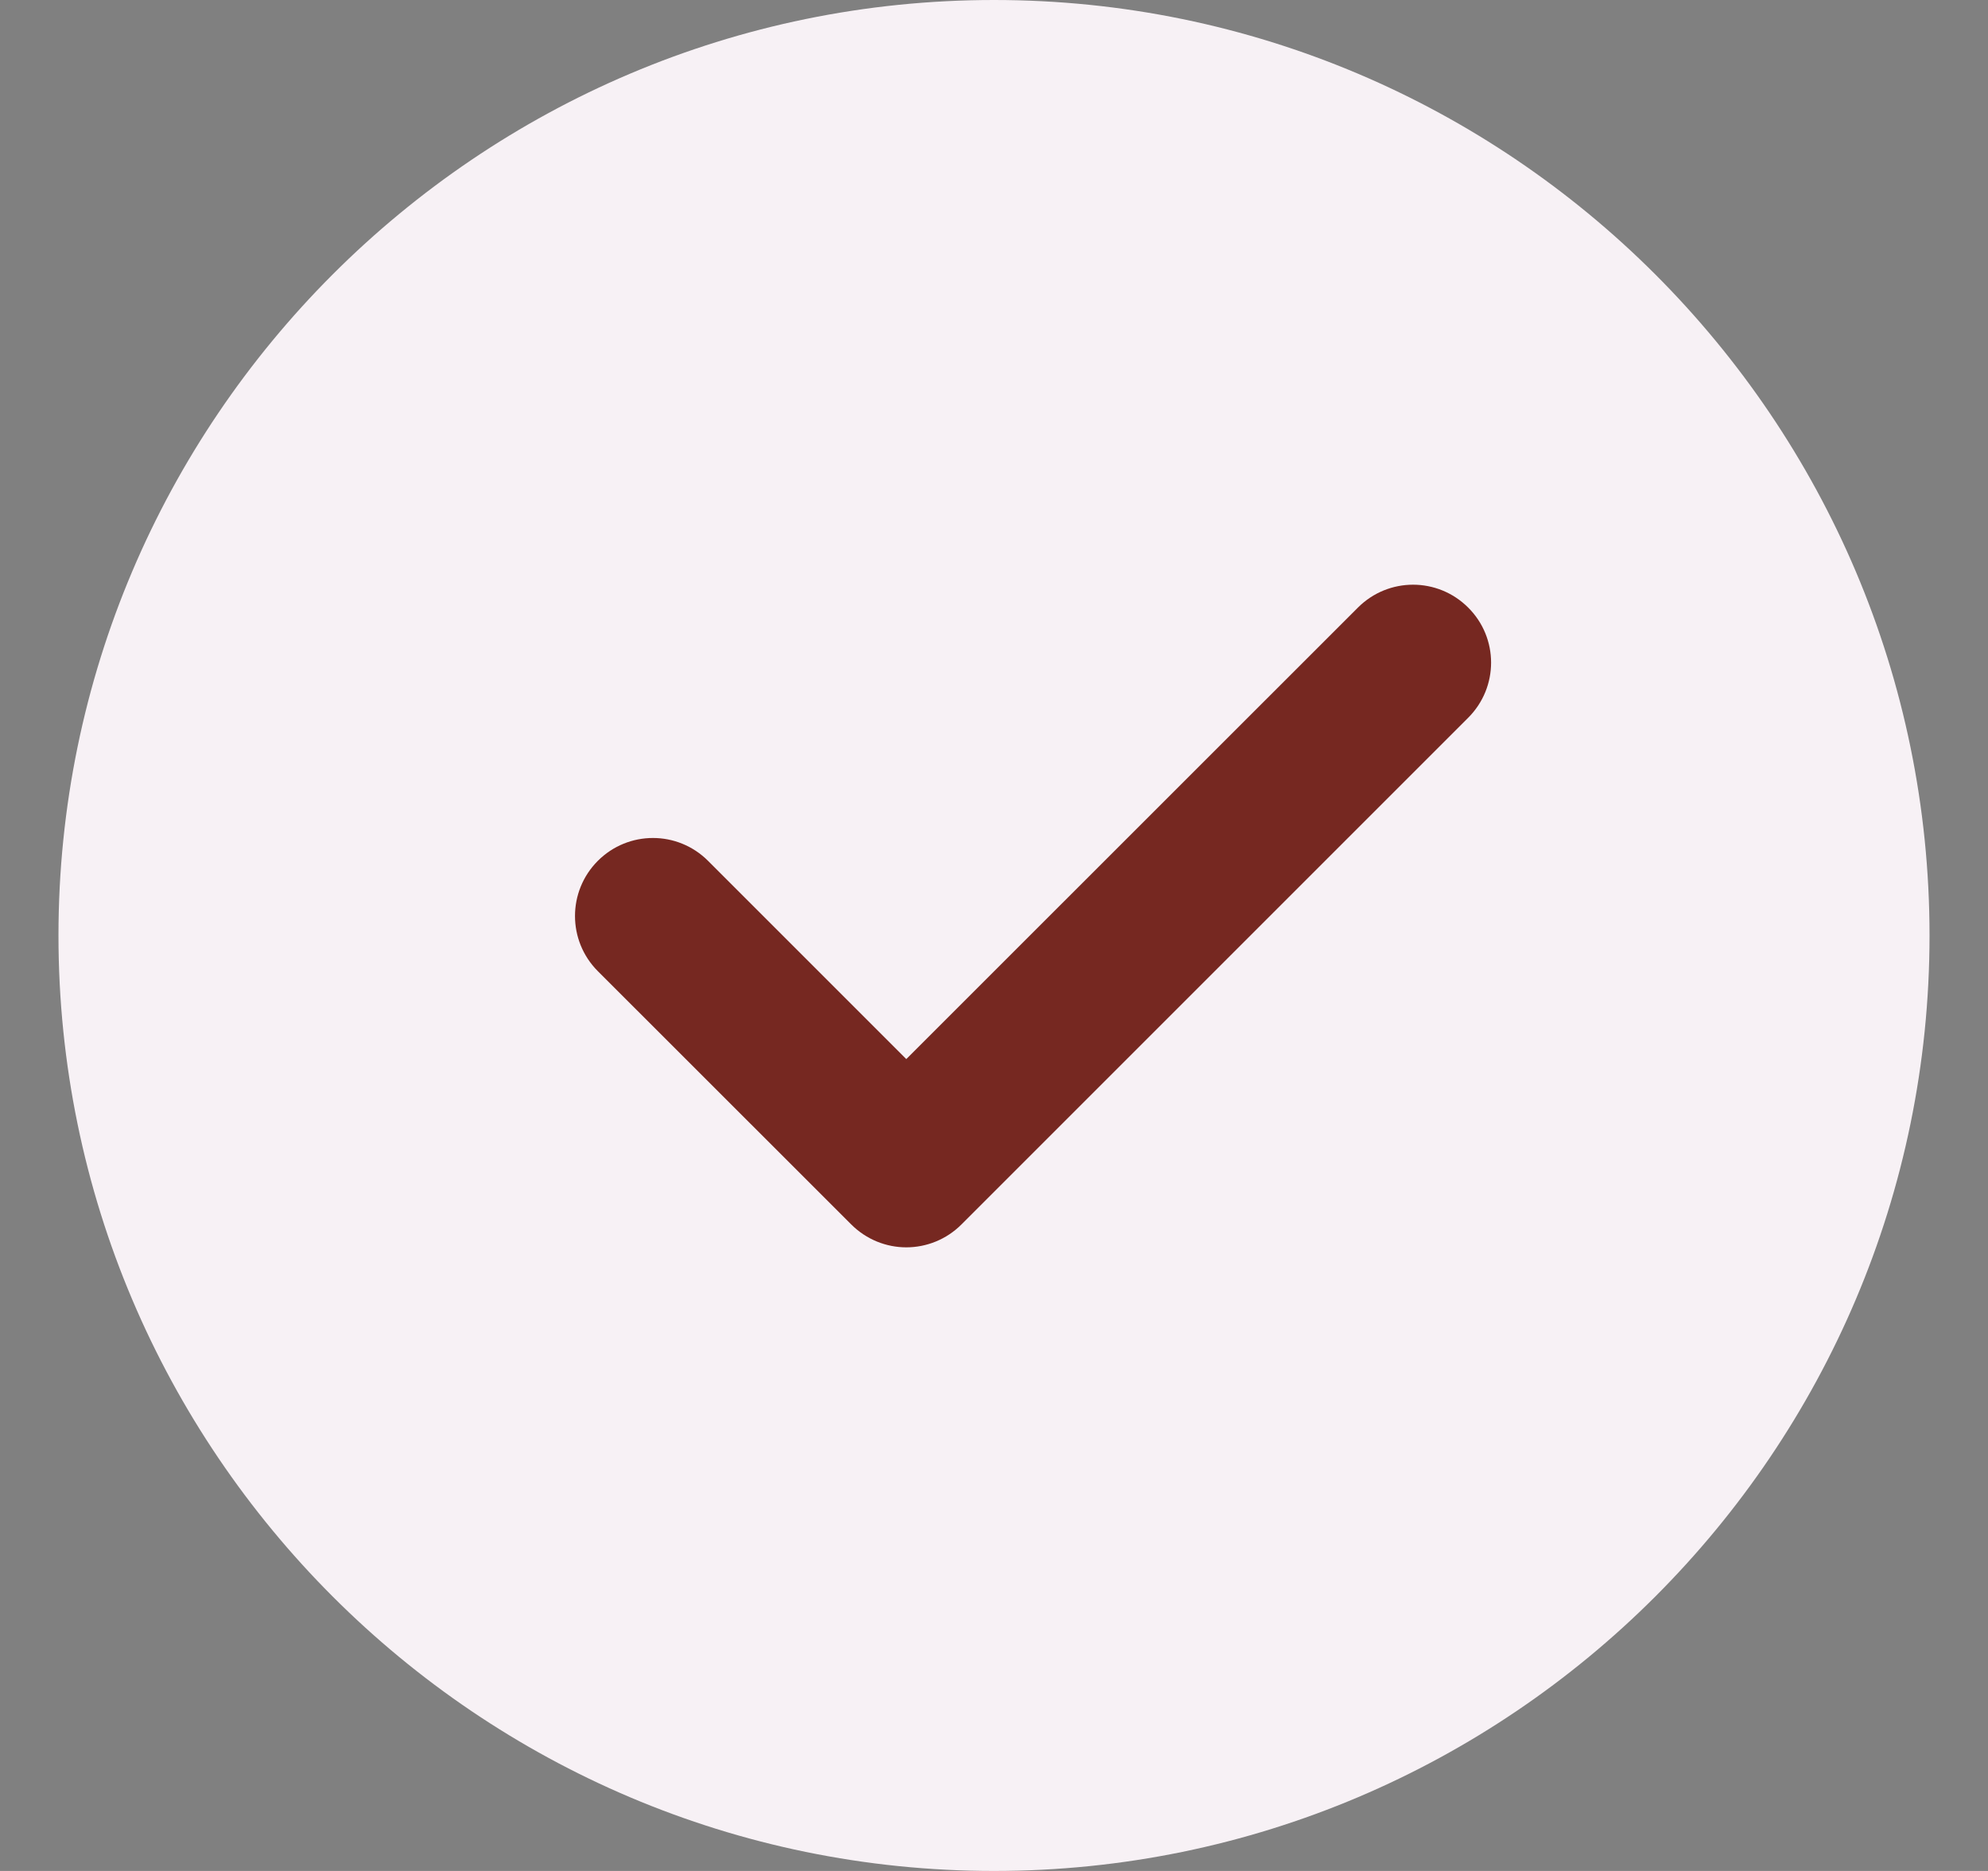 <svg xmlns="http://www.w3.org/2000/svg" fill="none" viewBox="0 0 17 16" height="16" width="17">
<rect x="0" y="0" width="17" height="16" fill="#808080" stroke="none"/>
<path fill="#F7F1F5" d="M8.5 0C4.089 0 0.5 3.589 0.5 8C0.5 12.411 4.089 16 8.5 16C12.911 16 16.5 12.411 16.5 8C16.5 3.589 12.911 0 8.5 0Z"></path>
<path fill="#762821" d="M12.555 6.138L8.222 10.471C8.092 10.601 7.921 10.667 7.75 10.667C7.58 10.667 7.409 10.601 7.279 10.471L5.112 8.305C4.852 8.044 4.852 7.623 5.112 7.362C5.373 7.101 5.794 7.101 6.055 7.362L7.75 9.057L11.612 5.196C11.873 4.935 12.294 4.935 12.555 5.196C12.816 5.456 12.816 5.877 12.555 6.138Z"></path>
</svg>
